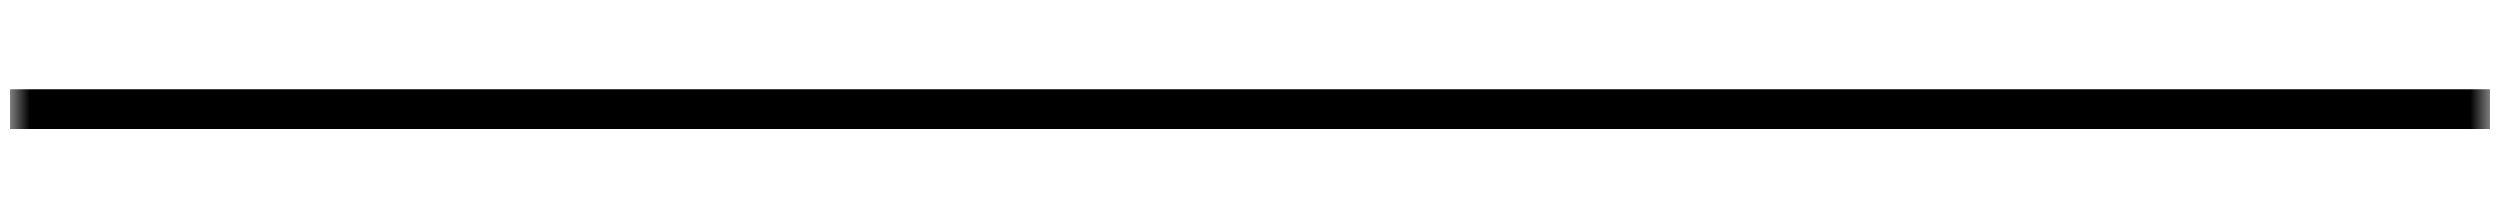 <svg width="126" height="11" viewBox="0 0 126 11" fill="none" xmlns="http://www.w3.org/2000/svg">
<g clip-path="url(#clip0_1930_3201)">
<mask id="mask0_1930_3201" style="mask-type:luminance" maskUnits="userSpaceOnUse" x="0" y="0" width="126" height="11">
<path d="M0.5 0.5L0.5 10.5L125.5 10.5V0.5L0.5 0.5Z" fill="white"/>
</mask>
<g mask="url(#mask0_1930_3201)">
<path d="M4486.5 -230.5L3495.5 -230.5V-736.5H3323.5C3306.93 -736.5 3293.5 -749.931 3293.5 -766.5V-861C3293.5 -877.569 3280.07 -891 3263.5 -891L2578.5 -891V-484.5C2578.5 -467.931 2565.07 -454.5 2548.5 -454.5H2368.5C2351.93 -454.5 2338.5 -441.069 2338.5 -424.5V4.5L2164 4.5C2147.43 4.5 2134 -8.931 2134 -25.5V-200C2134 -216.569 2120.57 -230 2104 -230L1177 -230V-738H1004C987.431 -738 974 -751.431 974 -768V-860.5C974 -877.069 960.569 -890.5 944 -890.5L300.5 -890.5V-484.5C300.5 -467.931 287.069 -454.5 270.5 -454.5H172.5C155.931 -454.5 142.5 -441.069 142.5 -424.5L142.5 5.5L-3 5.5" stroke="black" stroke-width="2"/>
</g>
</g>
<defs>
<clipPath id="clip0_1930_3201">
<rect width="10" height="125" fill="white" transform="matrix(0 -1 1 0 0.5 10.5)"/>
</clipPath>
</defs>
</svg>
